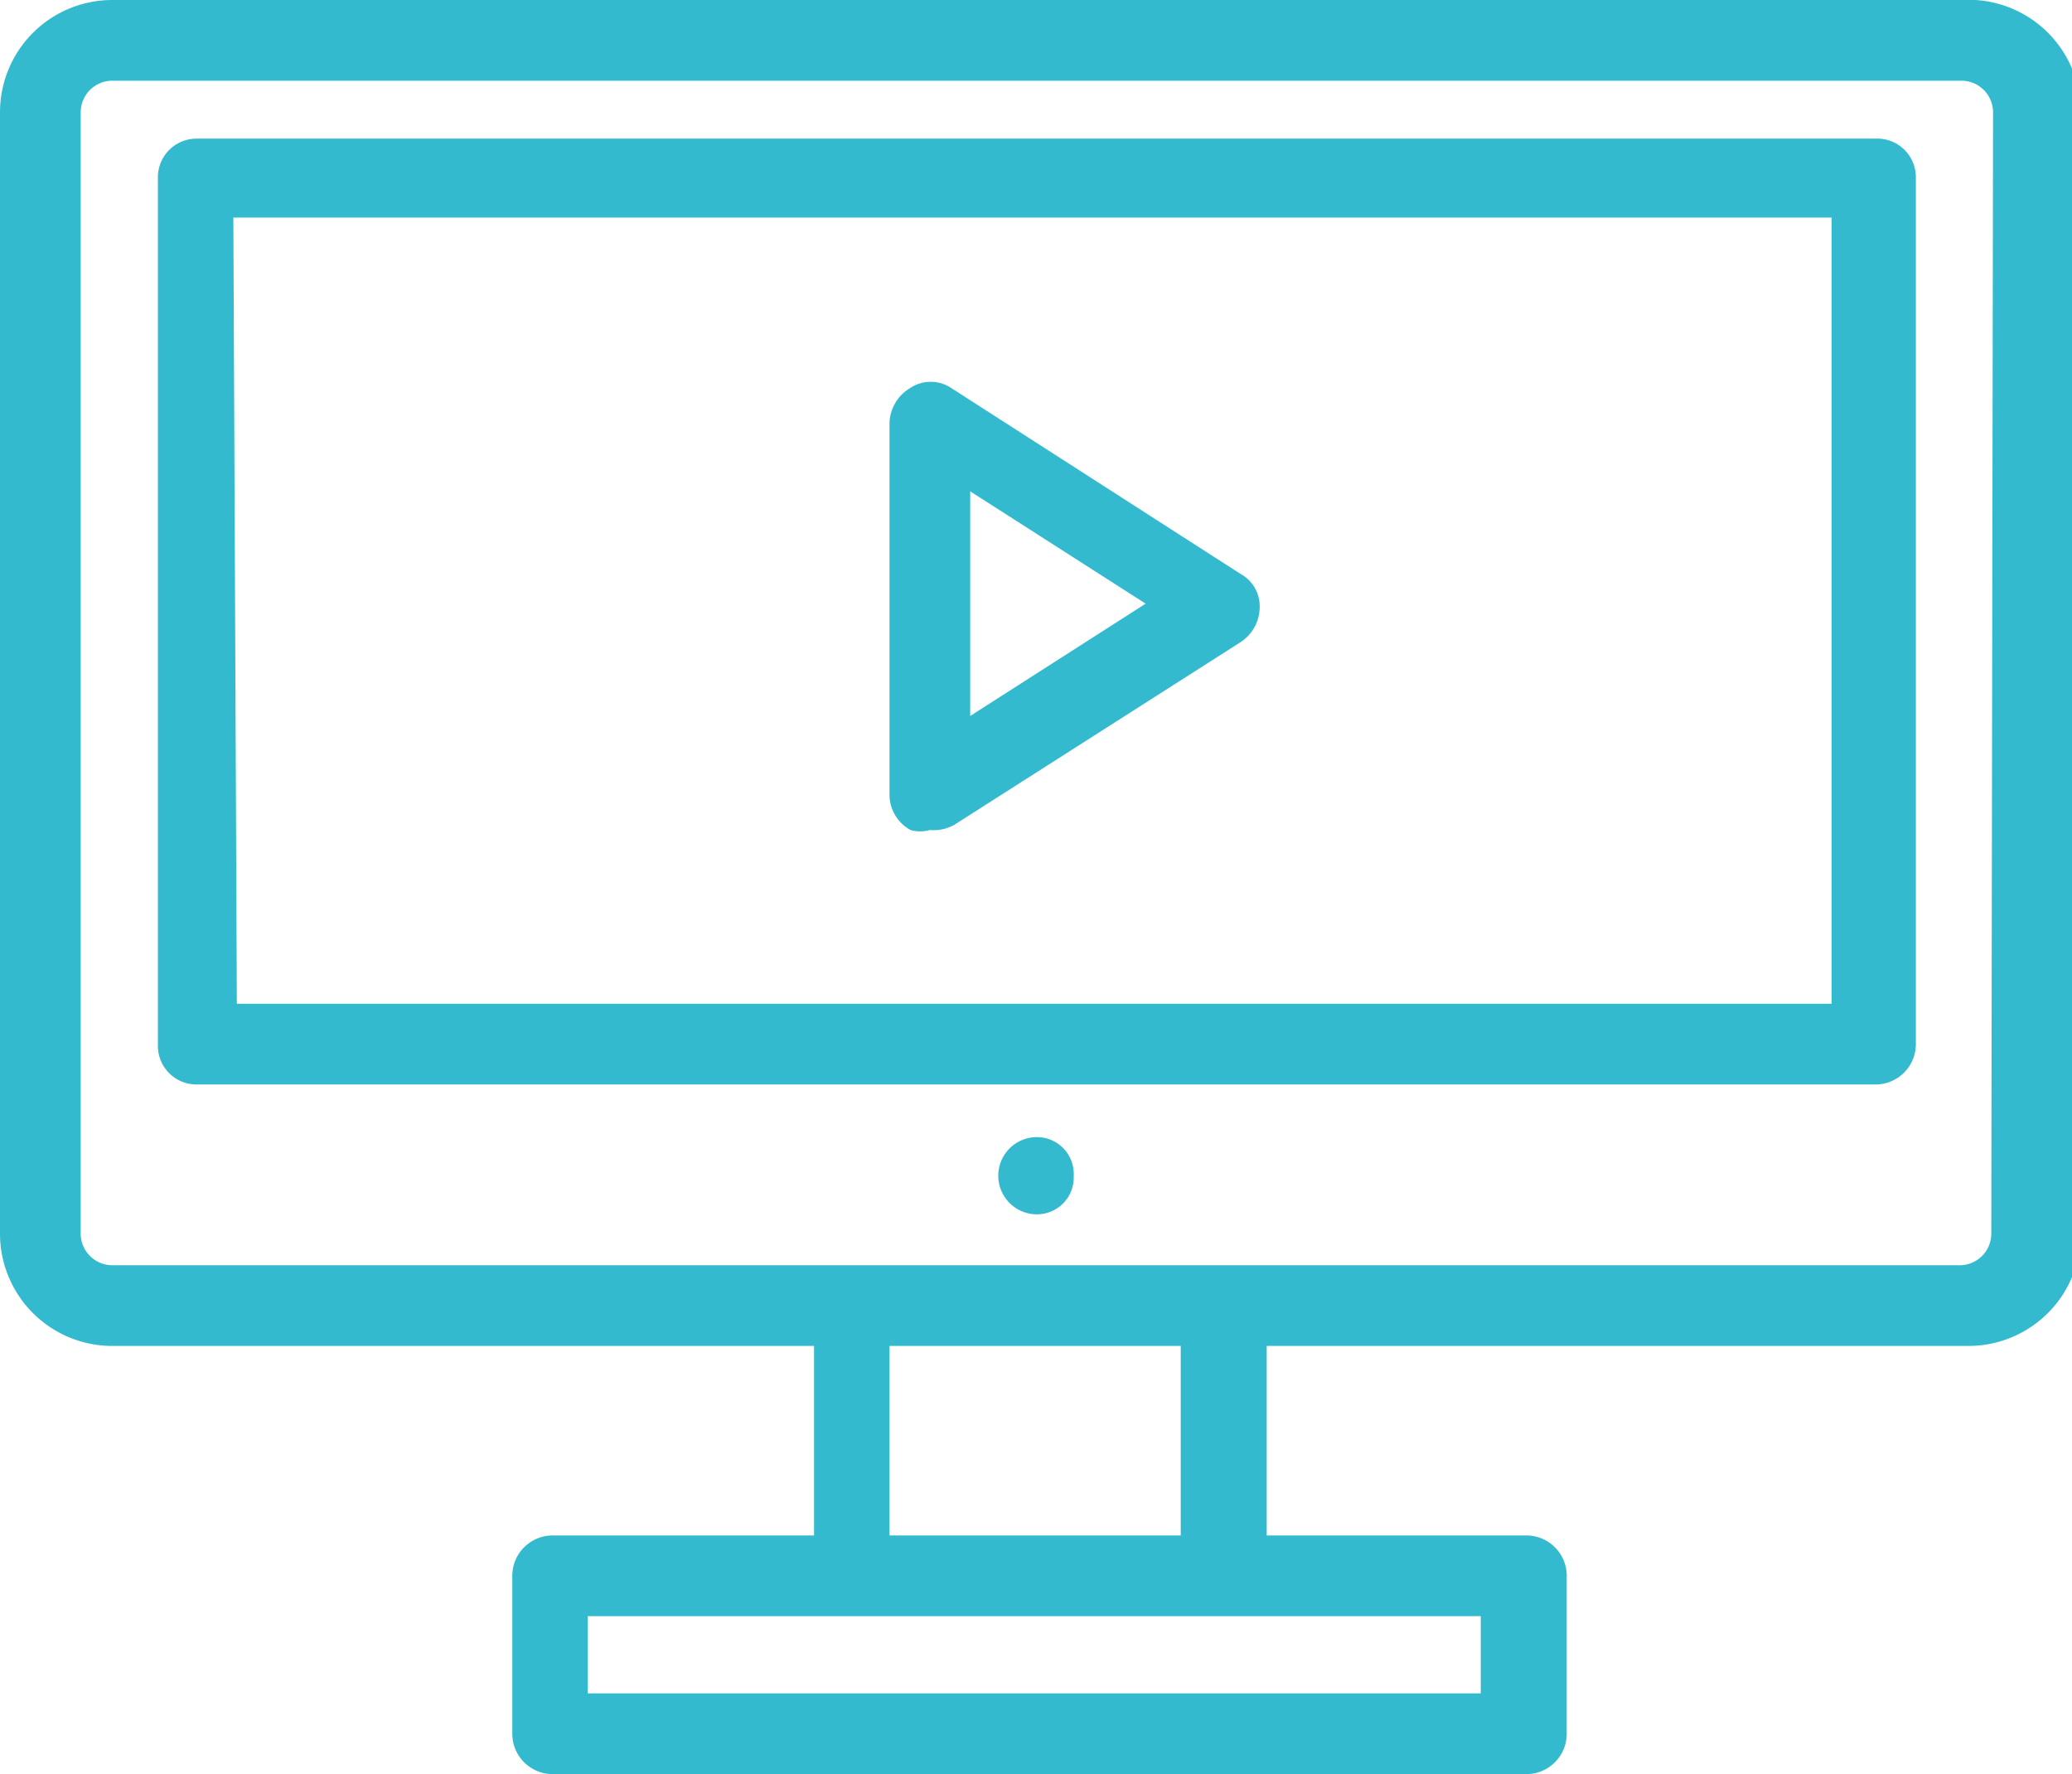 <?xml version="1.0" encoding="UTF-8"?> <svg xmlns="http://www.w3.org/2000/svg" id="Слой_1" data-name="Слой 1" viewBox="0 0 11.81 10.11"> <defs> <style>.cls-1{fill:#33bacf;}</style> </defs> <title>online</title> <path class="cls-1" d="M148.86,198.27a.2.2,0,0,1-.11,0,.23.23,0,0,1-.12-.2v-2.12a.24.24,0,0,1,.12-.2.21.21,0,0,1,.23,0l1.65,1.06a.21.21,0,0,1,.11.19.24.24,0,0,1-.11.2L149,198.24A.24.24,0,0,1,148.86,198.27Zm.23-1.93v1.28l1-.64Z" transform="translate(-143.56 -193.54)"></path> <path class="cls-1" d="M154.74,193.54H144.2a.64.64,0,0,0-.64.64v6.39a.64.64,0,0,0,.64.64h4v1.08h-1.49a.23.23,0,0,0-.23.23v.9a.23.23,0,0,0,.23.23h5.55a.23.23,0,0,0,.23-.23v-.9a.23.23,0,0,0-.23-.23h-1.48v-1.08h4a.64.64,0,0,0,.64-.64v-6.39A.64.64,0,0,0,154.74,193.54ZM152,203.19h-5.09v-.44H152Zm-1.71-.9h-1.66v-1.08h1.66Zm4.62-1.72a.18.18,0,0,1-.18.18H144.2a.18.18,0,0,1-.18-.18v-6.39a.18.18,0,0,1,.18-.18h10.54a.18.18,0,0,1,.18.18Z" transform="translate(-143.56 -193.54)"></path> <path class="cls-1" d="M154.25,199.72h-9.57a.22.22,0,0,1-.22-.23v-4.94a.22.22,0,0,1,.22-.22h9.57a.22.22,0,0,1,.23.22v4.94A.23.23,0,0,1,154.25,199.72Zm-9.34-.46H154v-4.48h-9.11Z" transform="translate(-143.56 -193.54)"></path> <path class="cls-1" d="M149.68,200.24a.21.21,0,0,1-.21.22.22.22,0,0,1,0-.44A.21.21,0,0,1,149.68,200.24Z" transform="translate(-143.56 -193.54)"></path> </svg> 